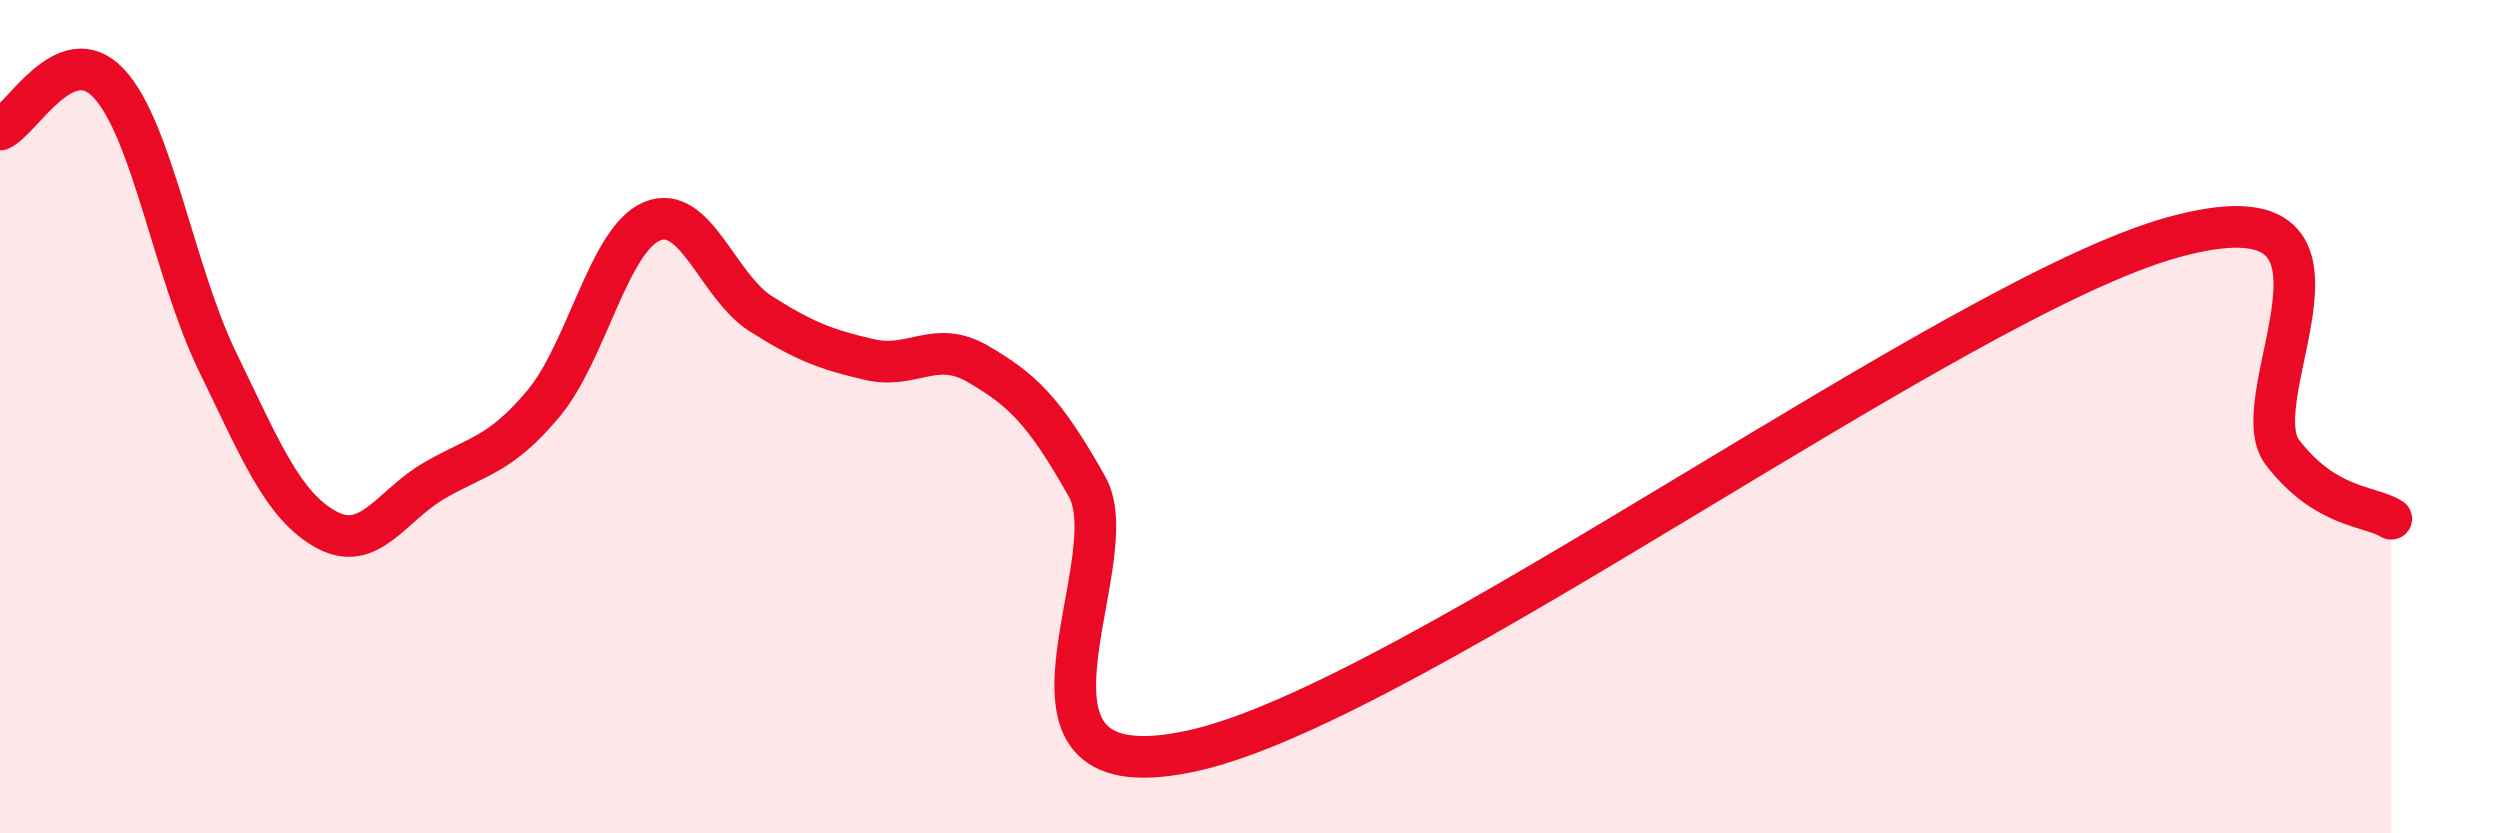 
    <svg width="60" height="20" viewBox="0 0 60 20" xmlns="http://www.w3.org/2000/svg">
      <path
        d="M 0,3.11 C 0.52,2.89 1.57,0.89 2.61,2 C 3.65,3.11 4.18,6.54 5.22,8.68 C 6.26,10.82 6.79,12.14 7.83,12.71 C 8.87,13.28 9.39,12.13 10.43,11.53 C 11.47,10.93 12,10.93 13.04,9.69 C 14.08,8.45 14.61,5.74 15.65,5.31 C 16.69,4.88 17.22,6.87 18.26,7.53 C 19.3,8.19 19.83,8.39 20.87,8.63 C 21.91,8.87 22.44,8.13 23.48,8.74 C 24.52,9.35 25.05,9.83 26.09,11.68 C 27.13,13.53 23.48,19.2 28.7,18 C 33.92,16.8 46.95,7.12 52.17,5.69 C 57.39,4.26 53.74,9.51 54.78,10.86 C 55.82,12.21 56.87,12.13 57.39,12.45L57.39 20L0 20Z"
        fill="#EB0A25"
        opacity="0.1"
        stroke-linecap="round"
        stroke-linejoin="round"
      />
      <path
        d="M 0,3.11 C 0.52,2.89 1.57,0.89 2.61,2 C 3.65,3.11 4.18,6.54 5.22,8.68 C 6.26,10.82 6.79,12.14 7.83,12.71 C 8.87,13.28 9.39,12.13 10.43,11.53 C 11.47,10.93 12,10.93 13.04,9.69 C 14.08,8.45 14.61,5.74 15.65,5.31 C 16.69,4.88 17.22,6.87 18.26,7.53 C 19.3,8.19 19.83,8.39 20.87,8.63 C 21.91,8.87 22.44,8.13 23.48,8.74 C 24.52,9.35 25.05,9.83 26.09,11.68 C 27.13,13.53 23.48,19.2 28.7,18 C 33.92,16.8 46.95,7.12 52.17,5.69 C 57.39,4.26 53.74,9.51 54.78,10.86 C 55.82,12.21 56.87,12.13 57.39,12.45"
        stroke="#EB0A25"
        stroke-width="1"
        fill="none"
        stroke-linecap="round"
        stroke-linejoin="round"
      />
    </svg>
  